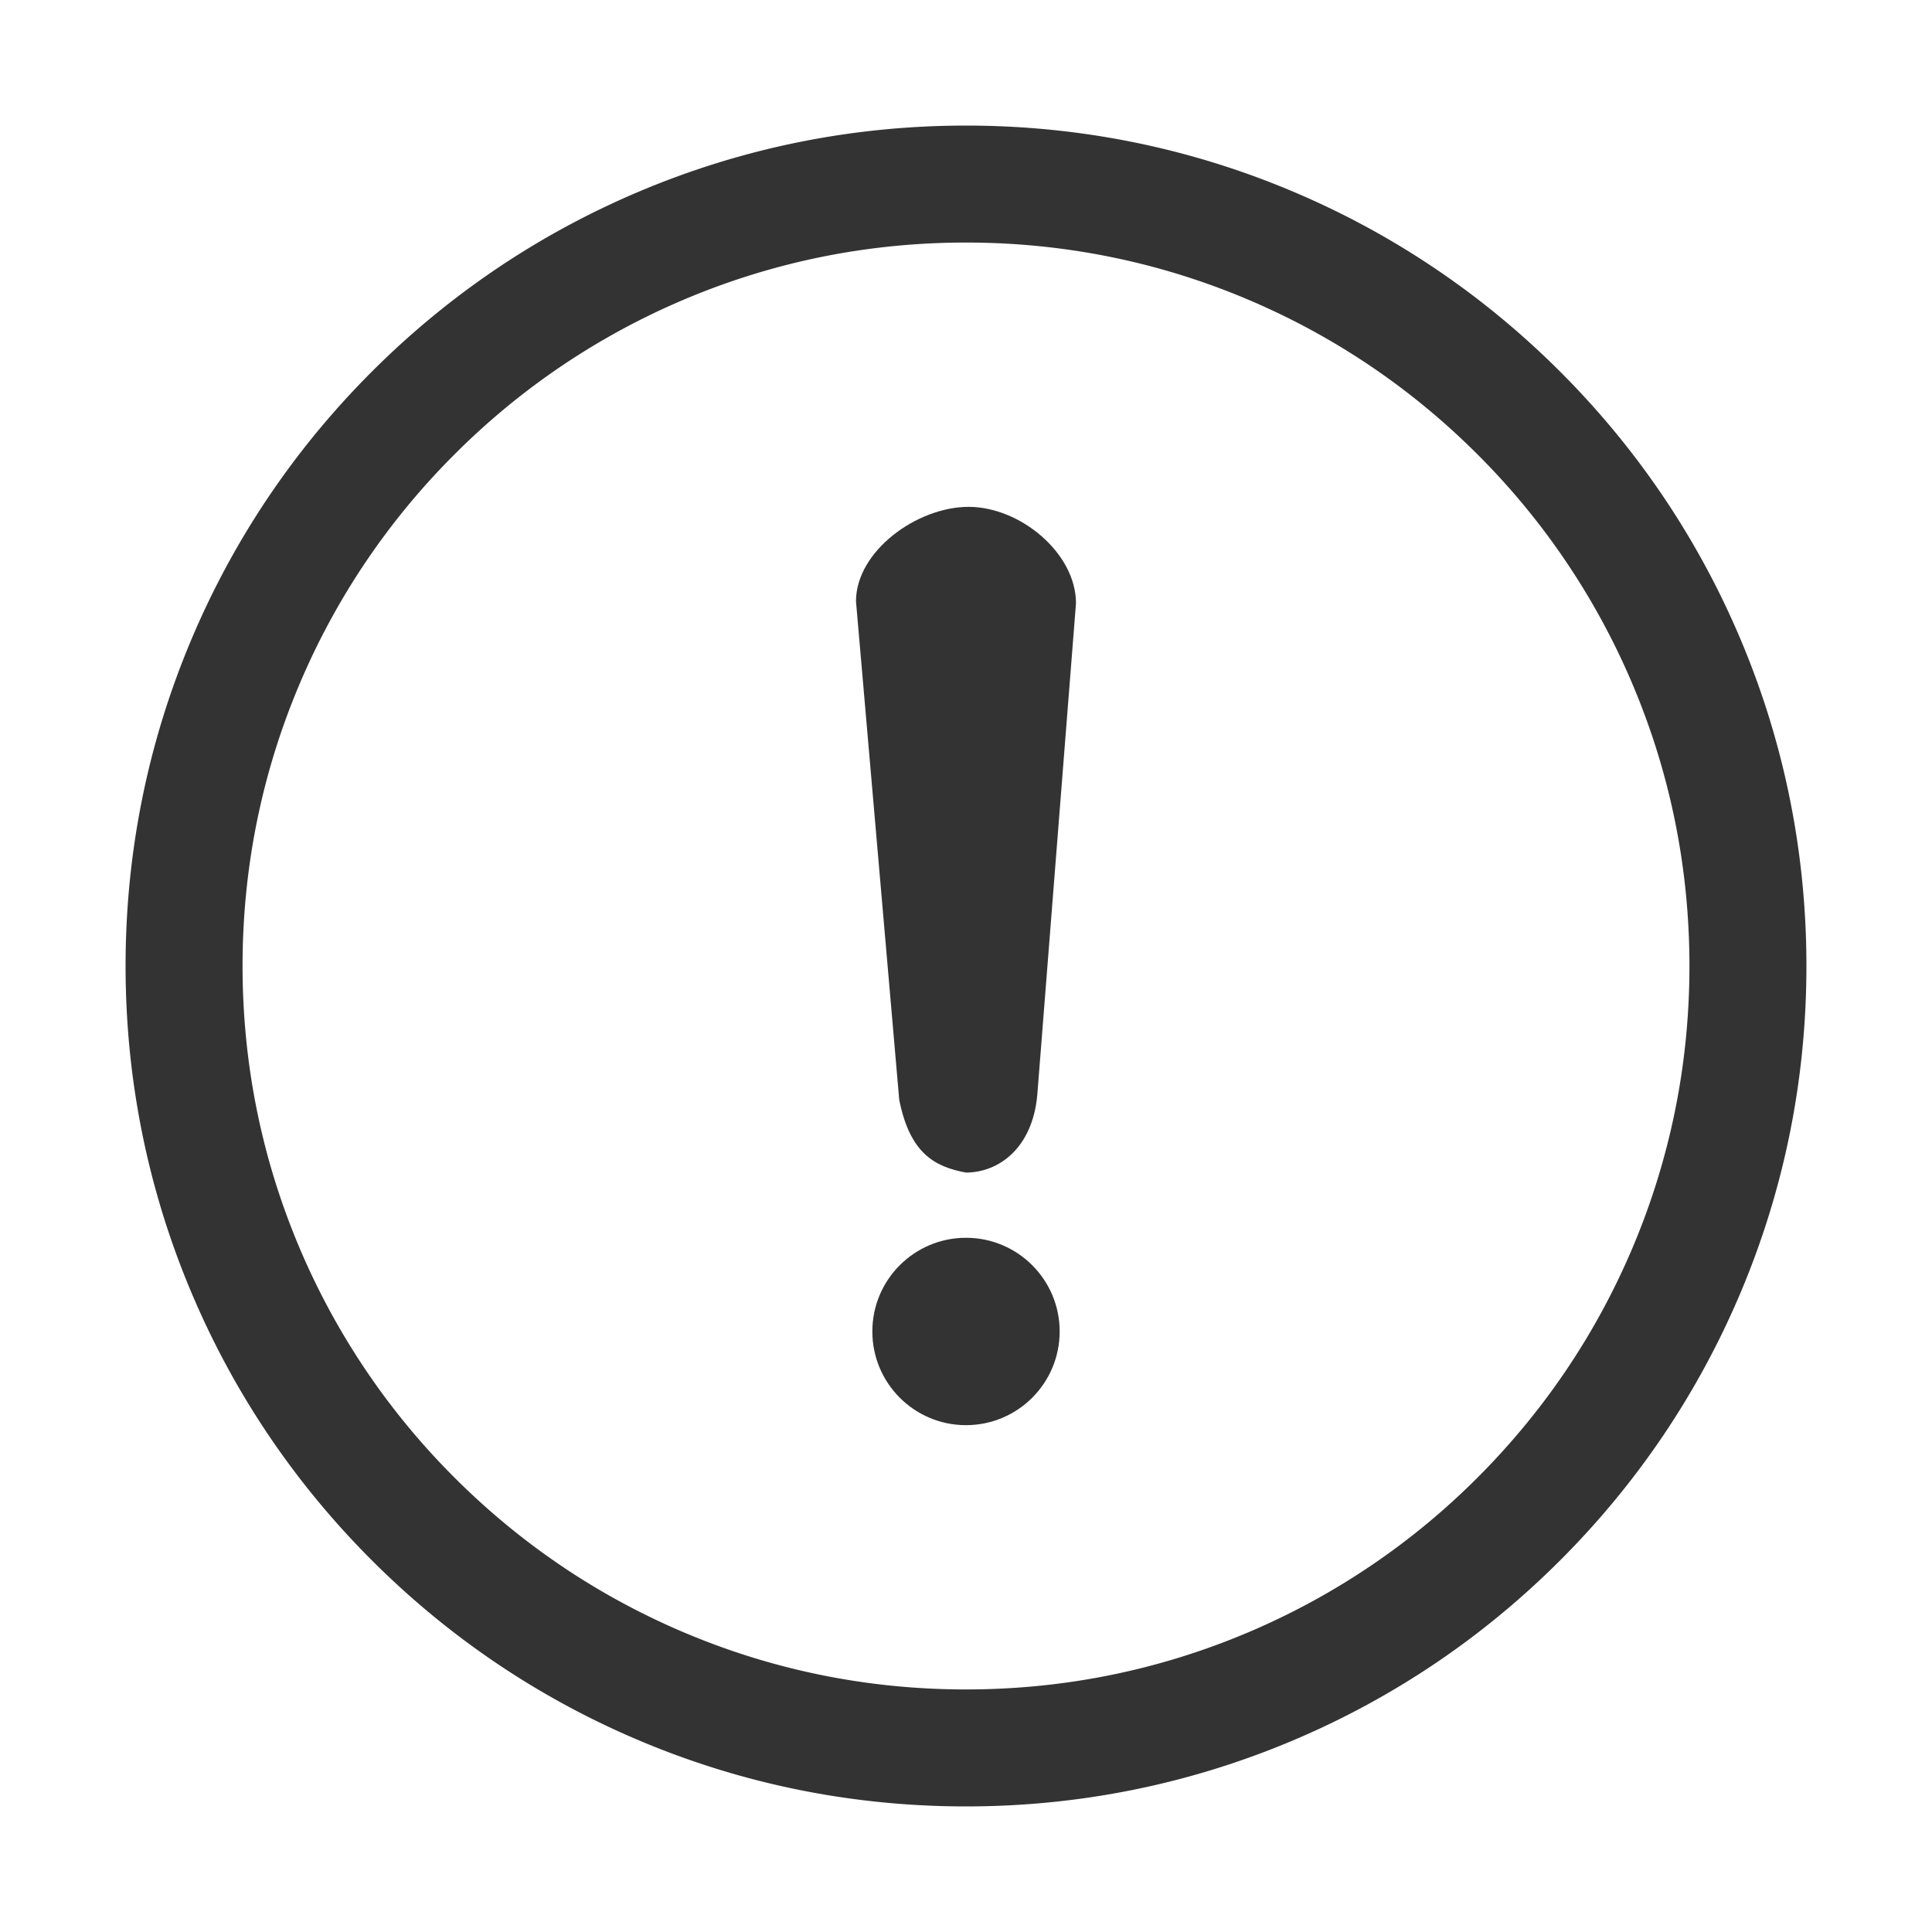 <?xml version="1.0" standalone="no"?><!DOCTYPE svg PUBLIC "-//W3C//DTD SVG 1.1//EN" "http://www.w3.org/Graphics/SVG/1.1/DTD/svg11.dtd"><svg t="1680070719688" class="icon" viewBox="0 0 1024 1024" version="1.1" xmlns="http://www.w3.org/2000/svg" p-id="136549" xmlns:xlink="http://www.w3.org/1999/xlink" width="200" height="200"><path d="M922.429 338.616c-22.441-53.043-54.548-100.675-95.462-141.583-40.899-40.899-88.54-73.027-141.578-95.462C630.472 78.341 572.129 66.56 512 66.56c-60.119 0-118.451 11.781-173.379 35.011-53.033 22.436-100.68 54.559-141.583 95.457-40.909 40.909-73.027 88.545-95.462 141.583C78.351 393.533 66.56 451.876 66.56 512s11.791 118.461 35.016 173.379c22.436 53.043 54.554 100.68 95.468 141.583 40.899 40.904 88.535 73.027 141.578 95.462C393.539 945.654 451.876 957.44 512 957.44c60.134 0 118.461-11.786 173.394-35.016 53.038-22.436 100.68-54.554 141.578-95.462 40.909-40.904 73.021-88.54 95.462-141.583C945.659 630.461 957.44 572.124 957.44 512s-11.781-118.467-35.011-173.384z m-57.108 322.632c-19.308 45.655-46.971 86.666-82.181 121.887a382.433 382.433 0 0 1-121.882 82.181c-47.268 19.988-97.49 30.126-149.263 30.126-51.768 0-101.98-10.132-149.248-30.126-45.66-19.313-86.661-46.961-121.876-82.181a382.31 382.31 0 0 1-82.181-121.887c-19.994-47.268-30.131-97.48-30.131-149.248s10.132-101.985 30.131-149.248a382.172 382.172 0 0 1 82.181-121.887 382.269 382.269 0 0 1 121.876-82.181c47.268-19.988 97.48-30.131 149.248-30.131 51.773 0 101.98 10.138 149.253 30.131 45.66 19.313 86.661 46.961 121.882 82.181a382.172 382.172 0 0 1 82.181 121.887c19.999 47.263 30.131 97.48 30.131 149.248s-10.132 101.98-30.121 149.248z" fill="#333333" p-id="136550"></path><path d="M549.77 580.47c-2.56 27.95-20.332 41.011-37.873 41.011-13.03 0 0 0 0 0-16.66-3.139-29.599-10.245-35.282-38.513l-22.922-264.259c0-26.563 32.292-50.068 59.689-50.068 27.402 0 56.914 24.581 56.914 51.098l-20.526 260.731zM512 656.051c-27.402 0-49.638 22.211-49.638 49.638 0 27.433 22.211 49.674 49.638 49.674 27.423 0 49.644-22.241 49.644-49.674-0.005-27.392-22.226-49.638-49.644-49.638z" fill="#333333" p-id="136551"></path></svg>